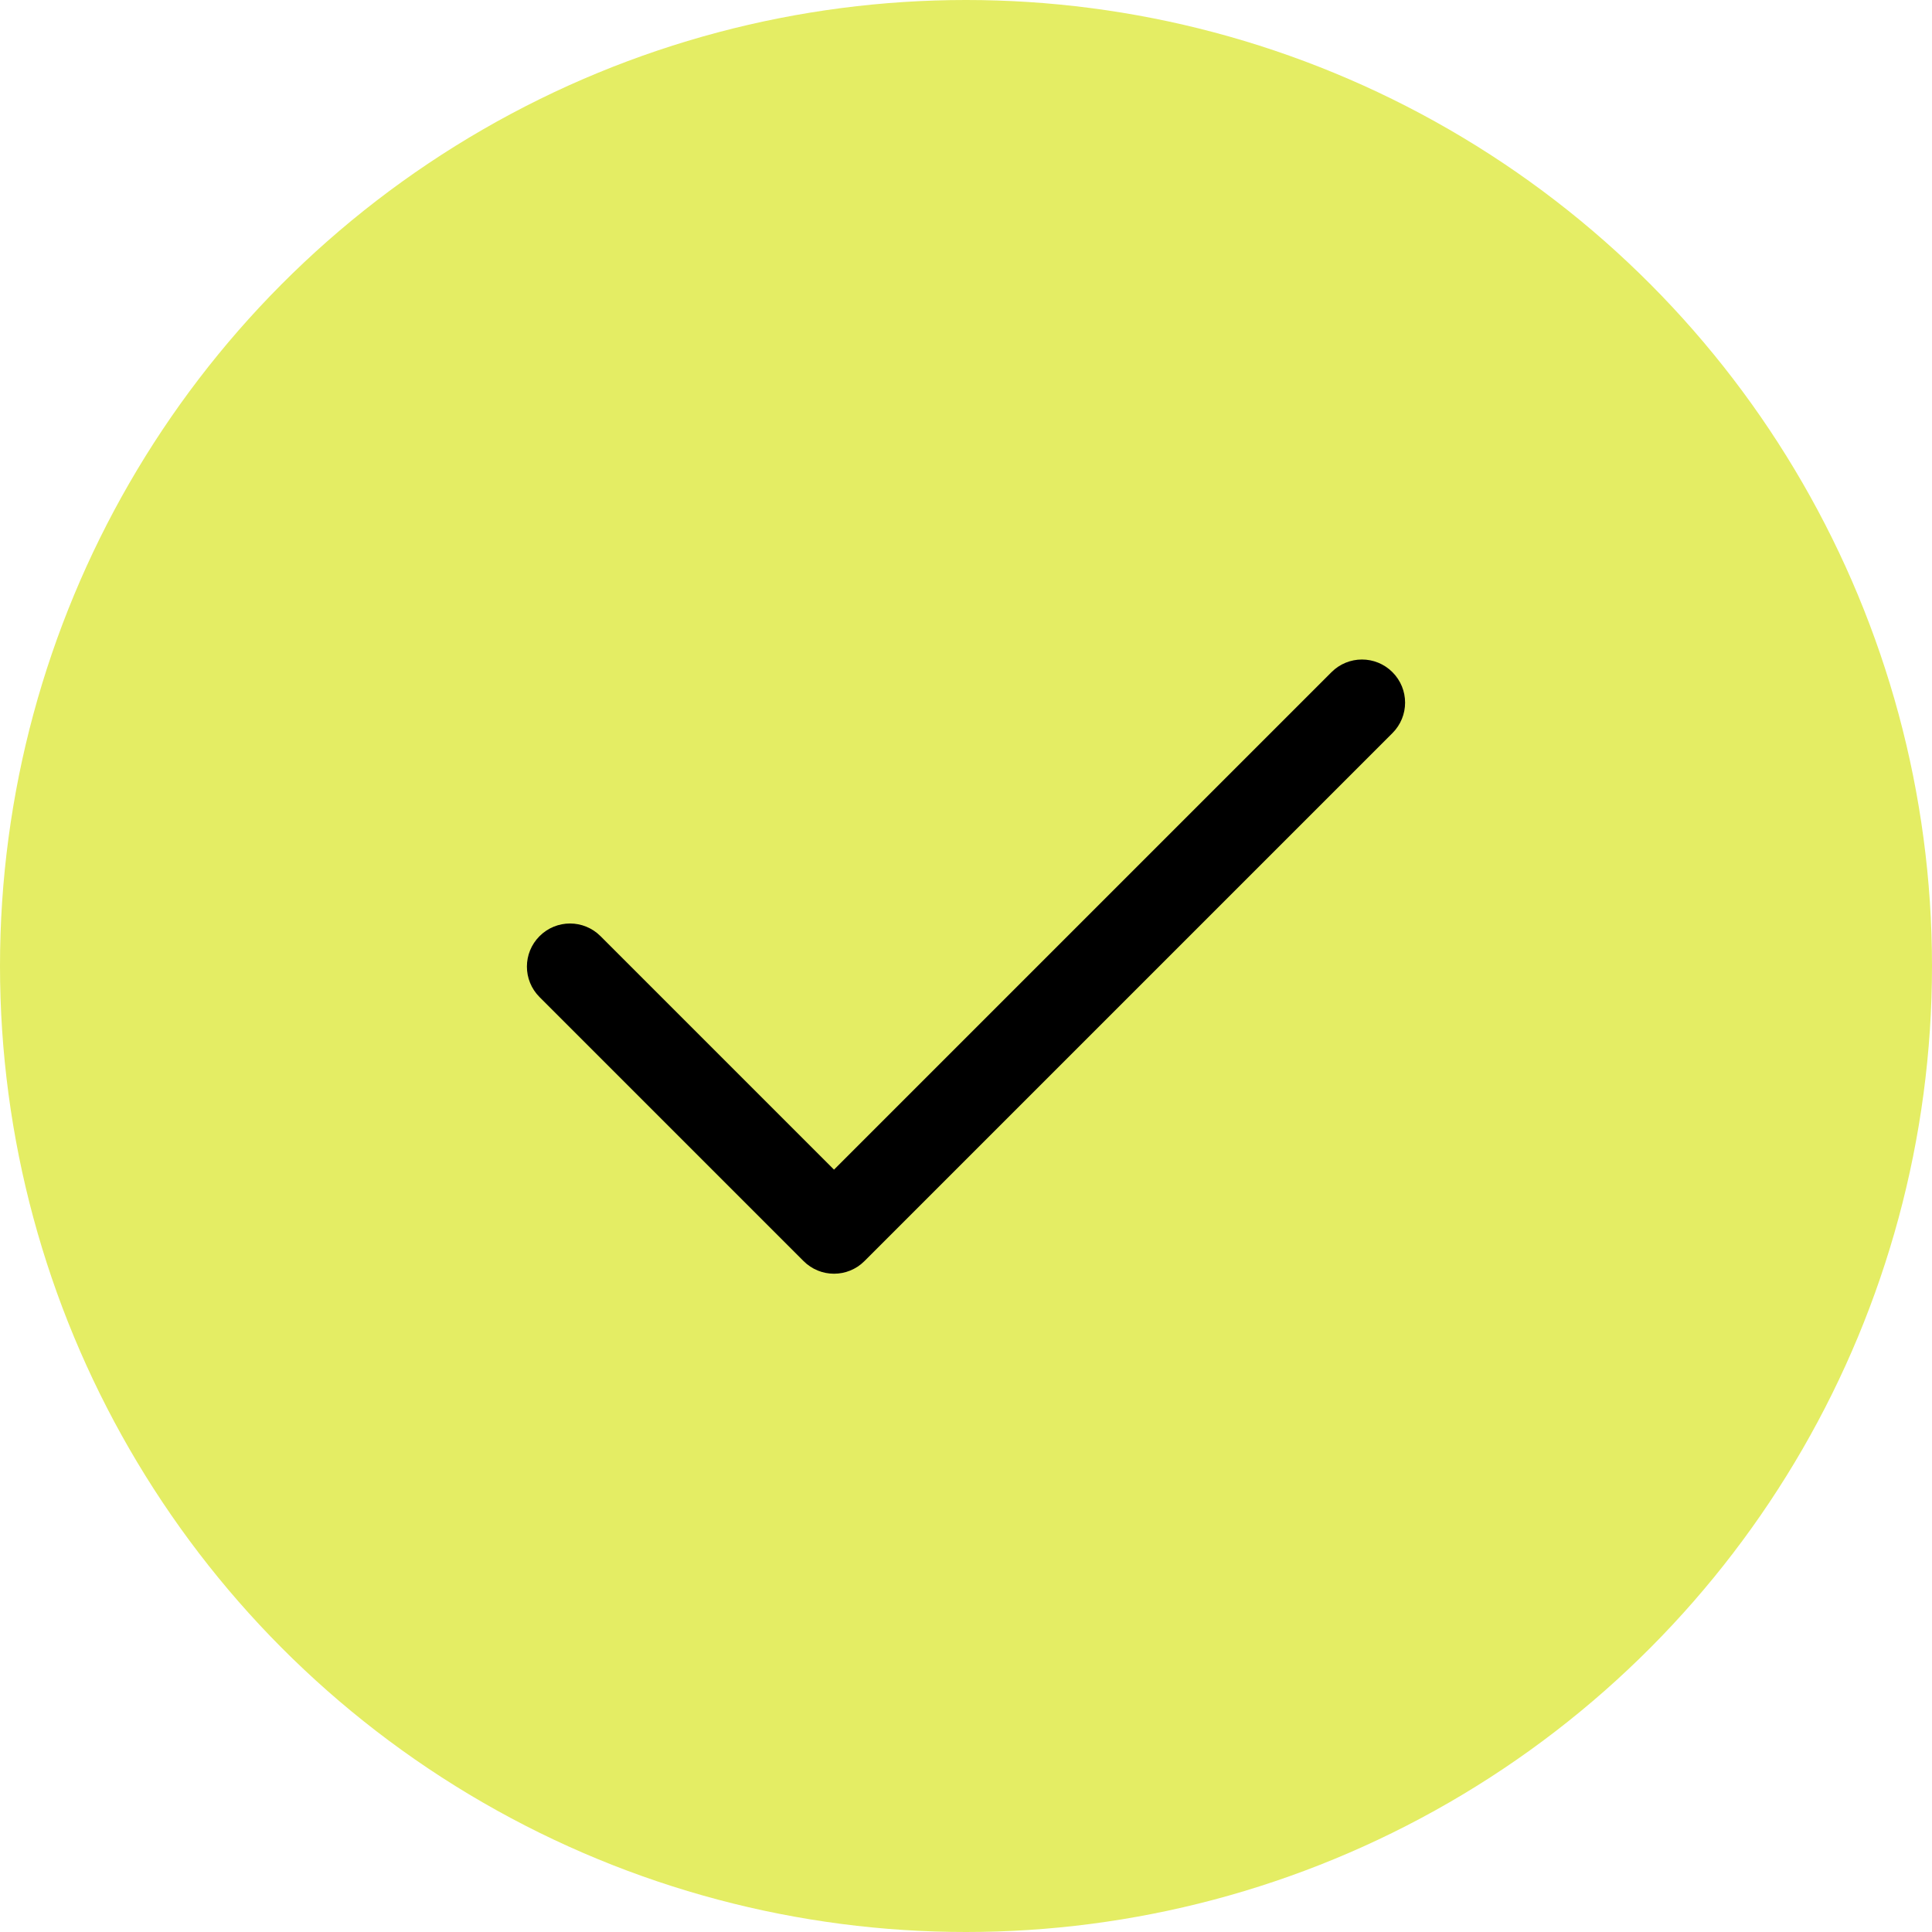 <svg width="22" height="22" viewBox="0 0 22 22" fill="none" xmlns="http://www.w3.org/2000/svg">
<circle cx="11" cy="11" r="11" fill="#E4ED64"/>
<path d="M9.497 14.504C9.371 14.504 9.246 14.456 9.15 14.36L6.144 11.354C5.952 11.162 5.952 10.852 6.144 10.66C6.336 10.468 6.646 10.468 6.838 10.66L9.497 13.319L15.162 7.654C15.354 7.462 15.664 7.462 15.856 7.654C16.048 7.846 16.048 8.156 15.856 8.348L9.844 14.36C9.748 14.456 9.623 14.504 9.497 14.504Z" fill="black"/>
</svg>
